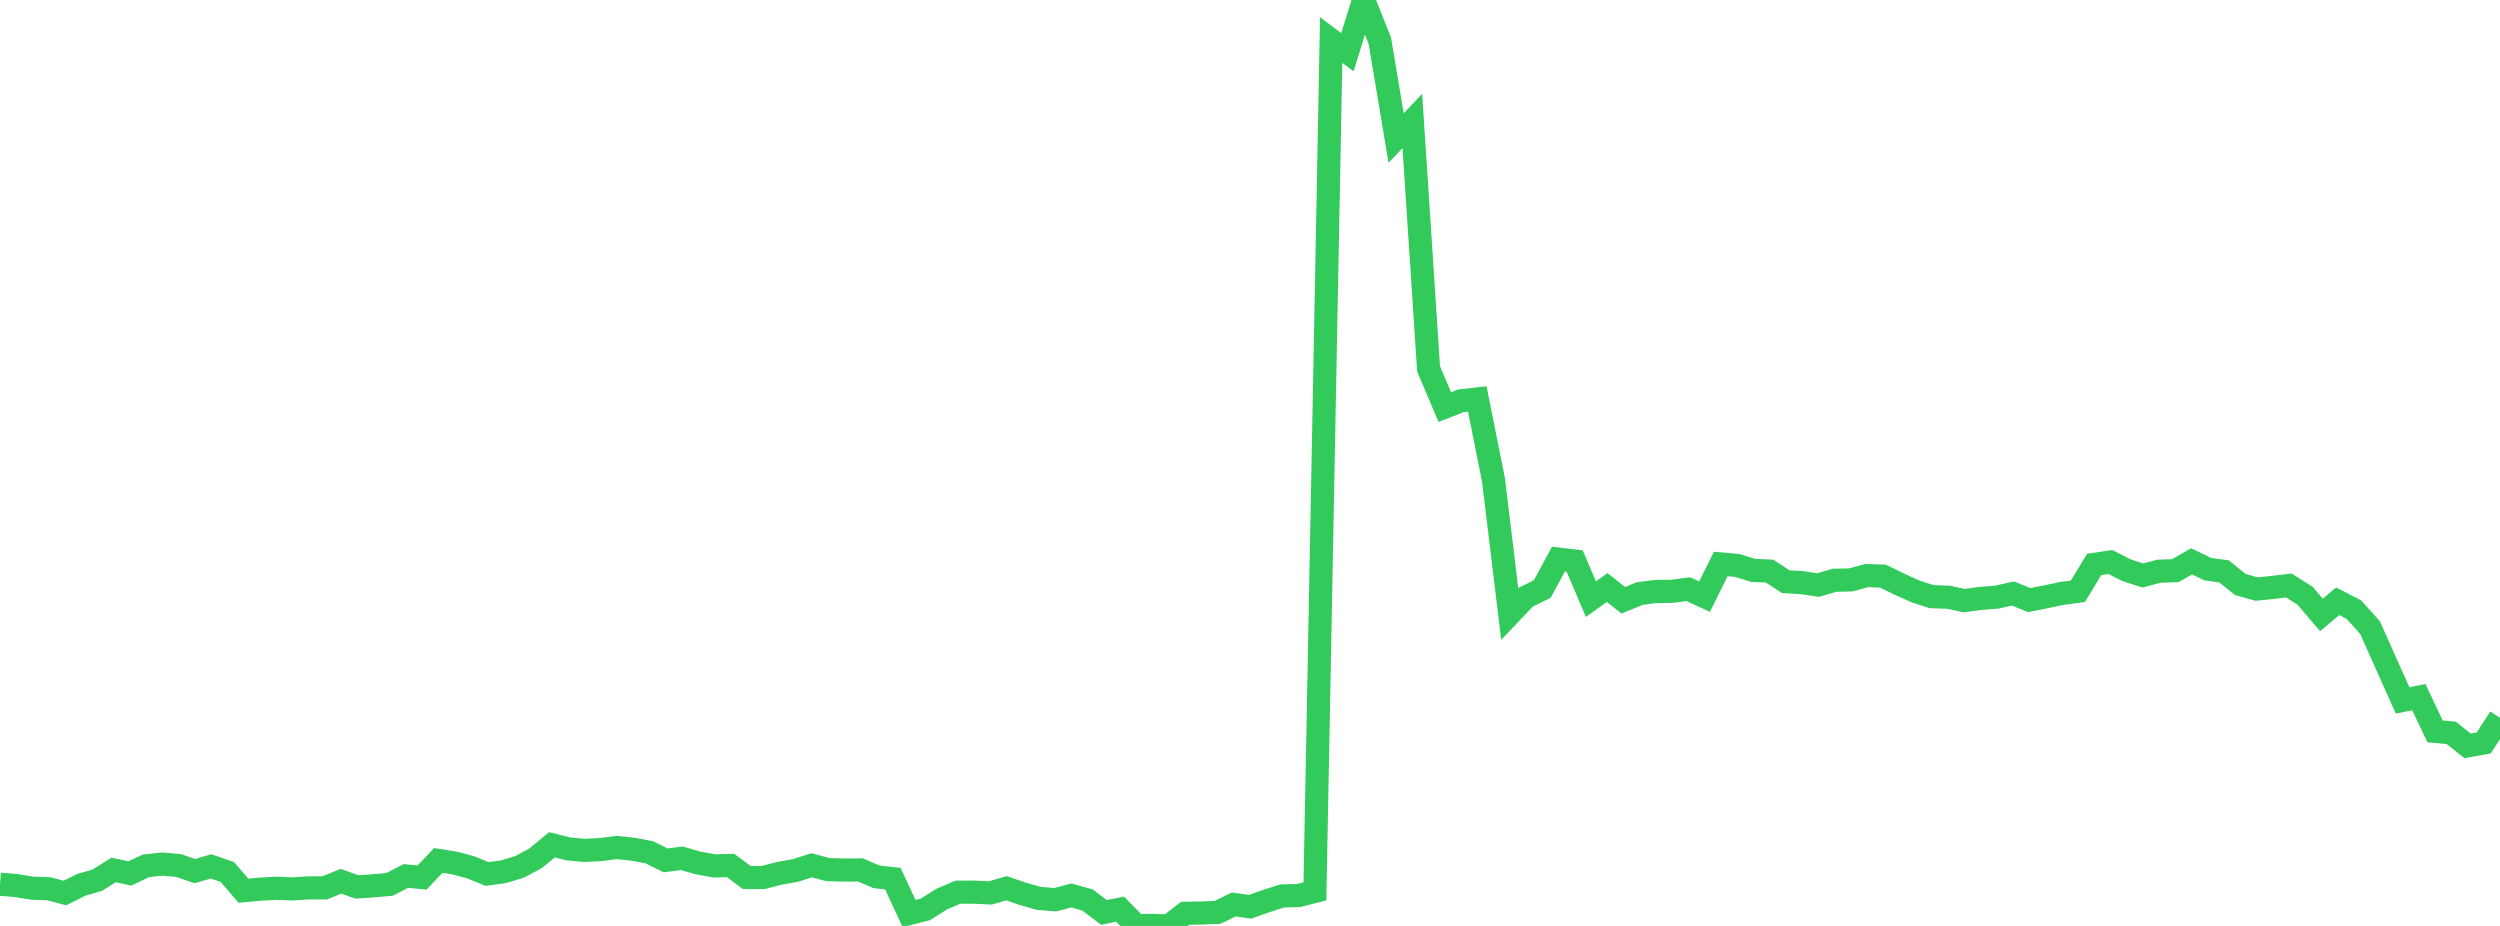 <?xml version="1.0" standalone="no"?>
<!DOCTYPE svg PUBLIC "-//W3C//DTD SVG 1.1//EN" "http://www.w3.org/Graphics/SVG/1.1/DTD/svg11.dtd">

<svg width="135" height="50" viewBox="0 0 135 50" preserveAspectRatio="none" 
  xmlns="http://www.w3.org/2000/svg"
  xmlns:xlink="http://www.w3.org/1999/xlink">


<polyline points="0.0, 47.746 0.877, 47.82 1.753, 47.964 2.63, 47.993 3.506, 48.221 4.383, 47.786 5.26, 47.527 6.136, 46.977 7.013, 47.166 7.89, 46.753 8.766, 46.659 9.643, 46.739 10.519, 47.039 11.396, 46.785 12.273, 47.086 13.149, 48.098 14.026, 48.017 14.903, 47.967 15.779, 48.001 16.656, 47.946 17.532, 47.947 18.409, 47.589 19.286, 47.895 20.162, 47.835 21.039, 47.756 21.916, 47.302 22.792, 47.387 23.669, 46.462 24.545, 46.6 25.422, 46.837 26.299, 47.194 27.175, 47.077 28.052, 46.814 28.929, 46.341 29.805, 45.619 30.682, 45.838 31.558, 45.923 32.435, 45.877 33.312, 45.763 34.188, 45.86 35.065, 46.022 35.942, 46.462 36.818, 46.347 37.695, 46.599 38.571, 46.759 39.448, 46.734 40.325, 47.384 41.201, 47.387 42.078, 47.161 42.955, 47.006 43.831, 46.724 44.708, 46.959 45.584, 46.983 46.461, 46.976 47.338, 47.351 48.214, 47.447 49.091, 49.332 49.968, 49.108 50.844, 48.555 51.721, 48.179 52.597, 48.175 53.474, 48.219 54.351, 47.964 55.227, 48.265 56.104, 48.515 56.981, 48.585 57.857, 48.354 58.734, 48.603 59.61, 49.27 60.487, 49.096 61.364, 49.988 62.24, 49.969 63.117, 50.0 63.994, 49.319 64.87, 49.302 65.747, 49.269 66.623, 48.839 67.5, 48.968 68.377, 48.656 69.253, 48.378 70.13, 48.359 71.006, 48.134 71.883, 2.162 72.76, 2.821 73.636, 0.0 74.513, 2.209 75.39, 7.455 76.266, 6.532 77.143, 19.918 78.019, 21.982 78.896, 21.642 79.773, 21.543 80.649, 25.926 81.526, 33.16 82.403, 32.238 83.279, 31.812 84.156, 30.191 85.032, 30.296 85.909, 32.355 86.786, 31.728 87.662, 32.415 88.539, 32.054 89.416, 31.938 90.292, 31.93 91.169, 31.816 92.045, 32.219 92.922, 30.455 93.799, 30.531 94.675, 30.802 95.552, 30.837 96.429, 31.41 97.305, 31.463 98.182, 31.592 99.058, 31.335 99.935, 31.315 100.812, 31.077 101.688, 31.112 102.565, 31.544 103.442, 31.94 104.318, 32.221 105.195, 32.249 106.071, 32.434 106.948, 32.312 107.825, 32.246 108.701, 32.049 109.578, 32.405 110.455, 32.233 111.331, 32.047 112.208, 31.929 113.084, 30.479 113.961, 30.35 114.838, 30.792 115.714, 31.077 116.591, 30.844 117.468, 30.816 118.344, 30.313 119.221, 30.736 120.097, 30.853 120.974, 31.56 121.851, 31.809 122.727, 31.721 123.604, 31.619 124.481, 32.177 125.357, 33.207 126.234, 32.47 127.11, 32.922 127.987, 33.898 128.864, 35.868 129.74, 37.823 130.617, 37.646 131.494, 39.495 132.37, 39.577 133.247, 40.275 134.123, 40.119 135.0, 38.76" fill="none" stroke="#32ca5b" stroke-width="1.25"/>

</svg>